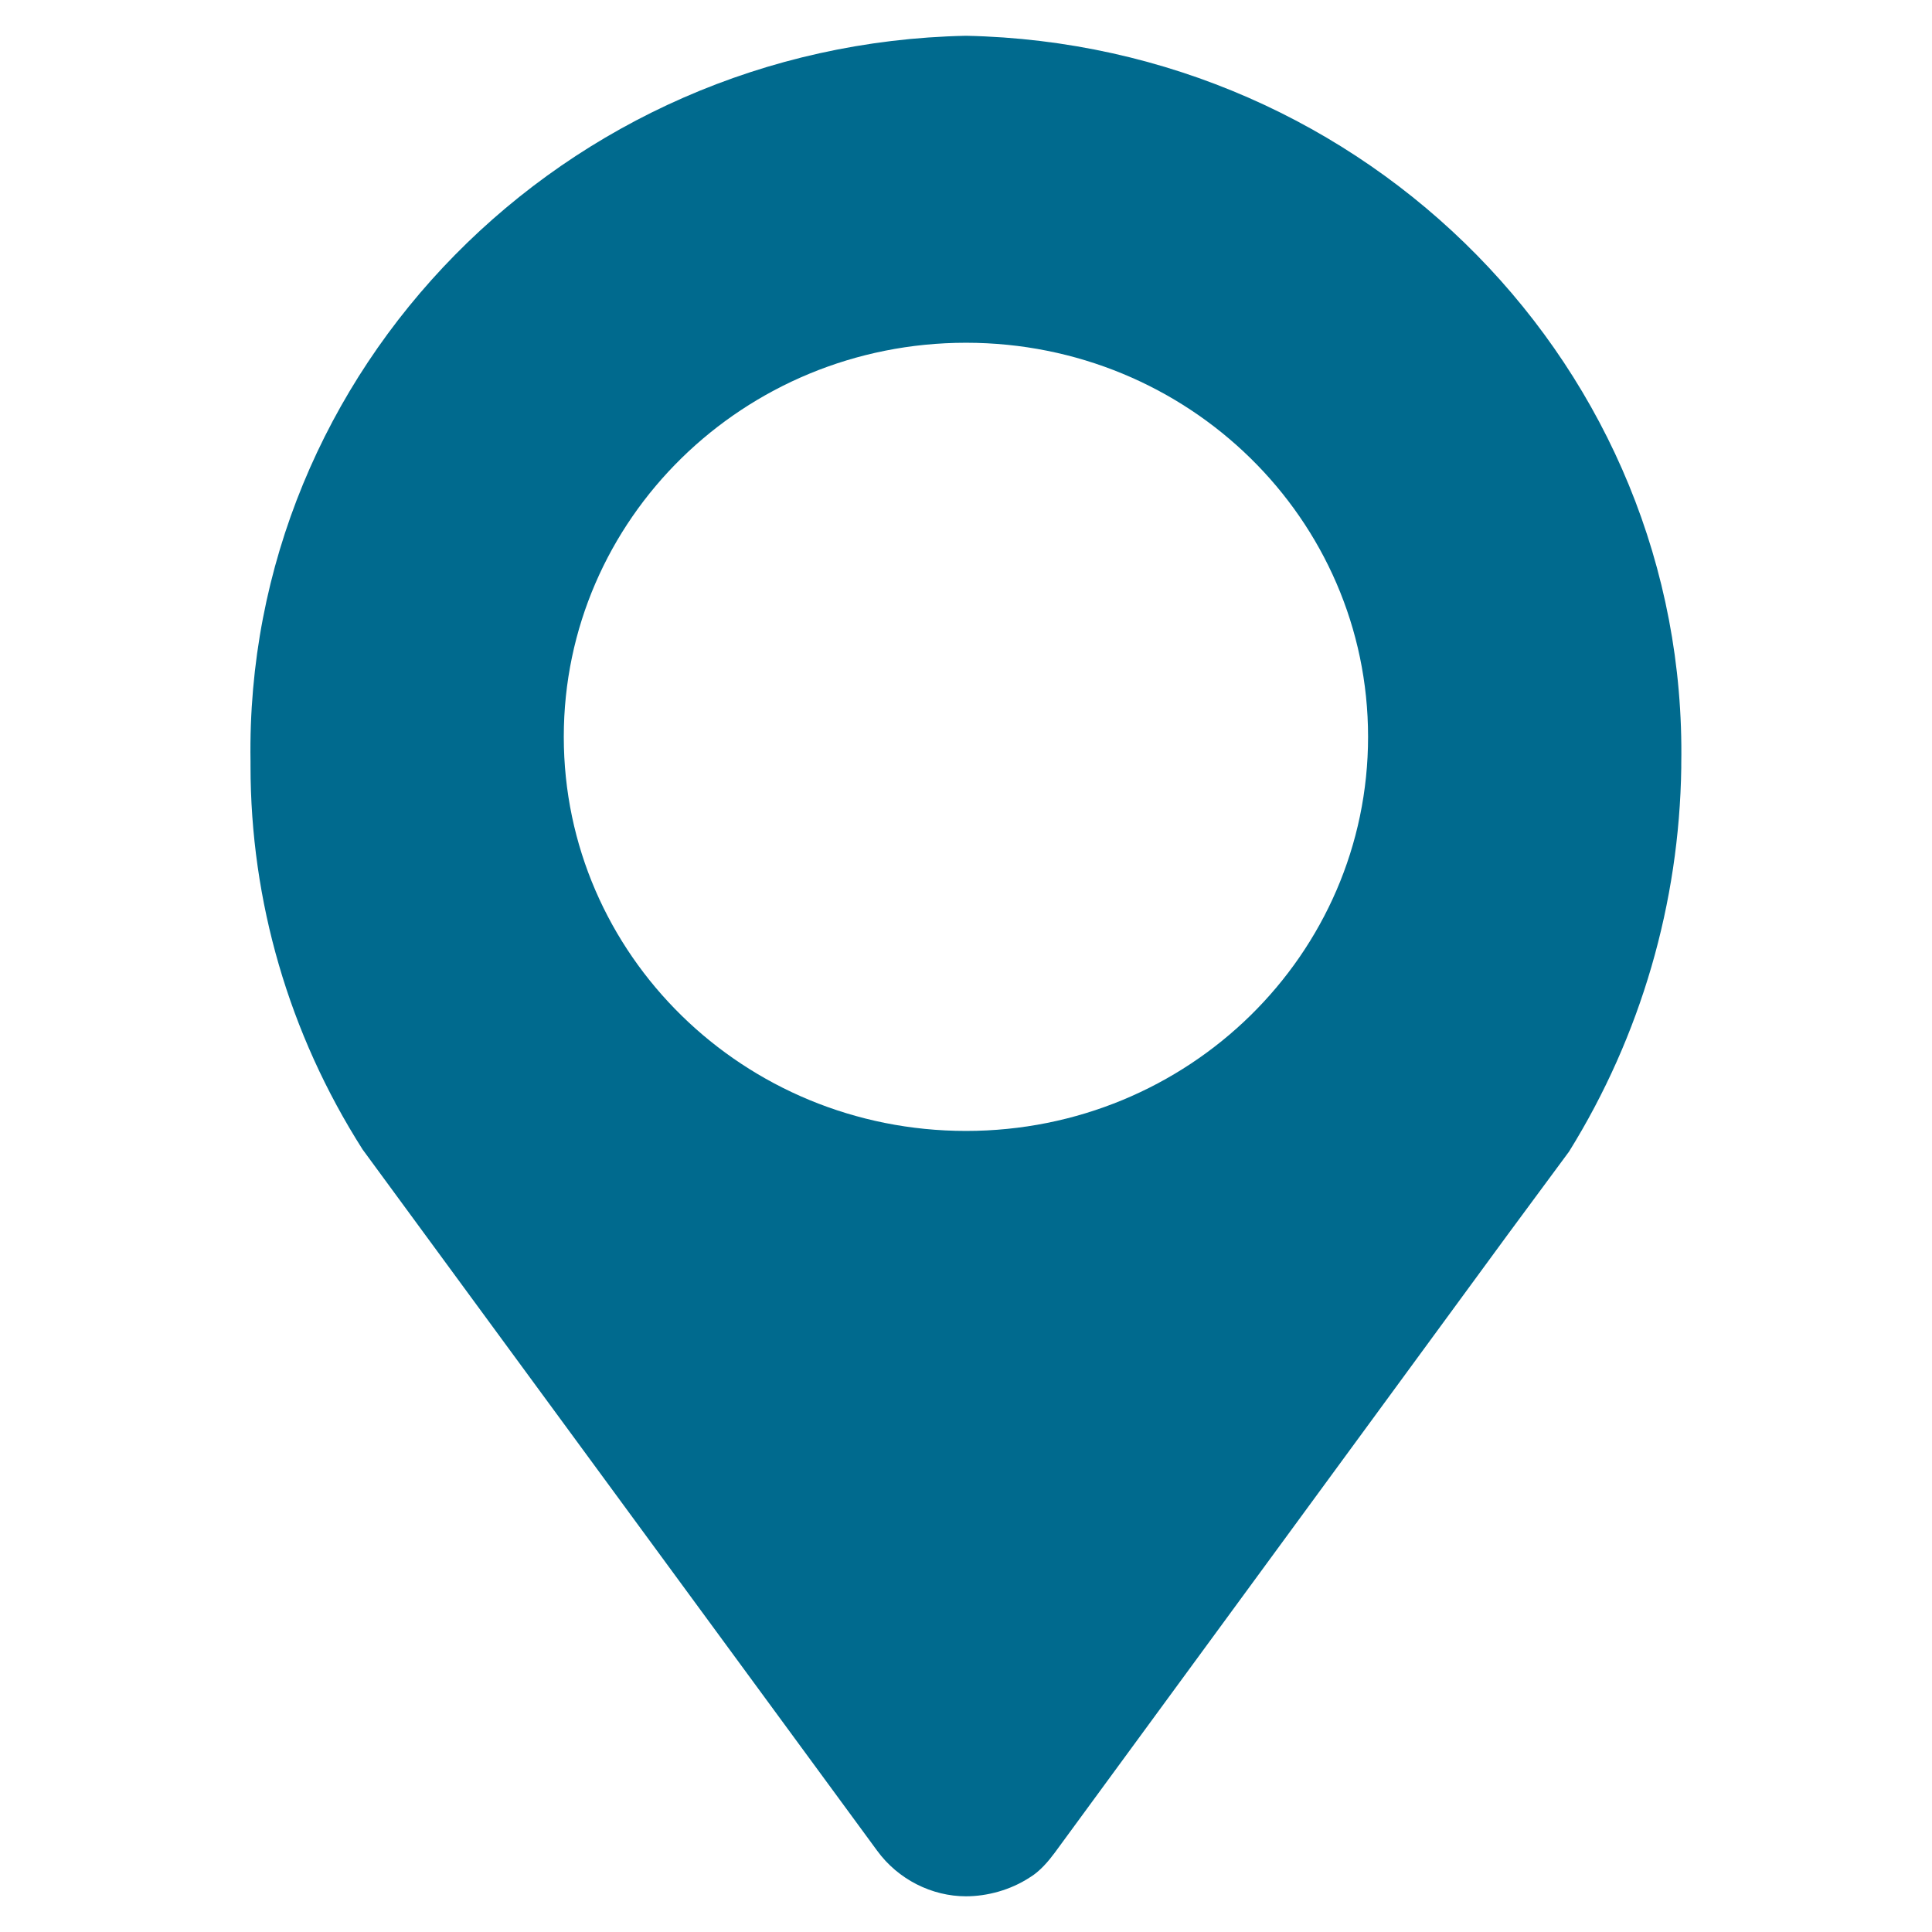 <?xml version="1.0" encoding="utf-8"?>
<!-- Generator: Adobe Illustrator 15.1.0, SVG Export Plug-In . SVG Version: 6.00 Build 0)  -->
<!DOCTYPE svg PUBLIC "-//W3C//DTD SVG 1.1//EN" "http://www.w3.org/Graphics/SVG/1.1/DTD/svg11.dtd">
<svg version="1.1" id="Layer_1" xmlns="http://www.w3.org/2000/svg" xmlns:xlink="http://www.w3.org/1999/xlink" x="0px" y="0px"
	 width="27px" height="27px" viewBox="261.5 366 27 27" enable-background="new 261.5 366 27 27" xml:space="preserve">
<g>
	<path fill="#006a8e" d="M275,366.5L275,366.5c-5.621,0.116-10.088,4.667-9.999,10.145v0.059c0,1.884,0.533,3.738,1.567,5.361l7.189,9.797
		c0.295,0.406,0.769,0.639,1.242,0.639c0.296,0,0.621-0.087,0.888-0.261c0.147-0.087,0.267-0.232,0.354-0.349l6.33-8.638l0.857-1.16
		c1.007-1.622,1.54-3.478,1.568-5.362v-0.058C285.088,371.167,280.619,366.616,275,366.5z M275,381.805
		c-3.106,0-5.621-2.464-5.621-5.508c0-3.043,2.515-5.507,5.621-5.507s5.619,2.463,5.619,5.507S278.106,381.805,275,381.805z"/>
</g>
<rect x="261.5" y="366" fill="none" width="27" height="27"/>
</svg>
